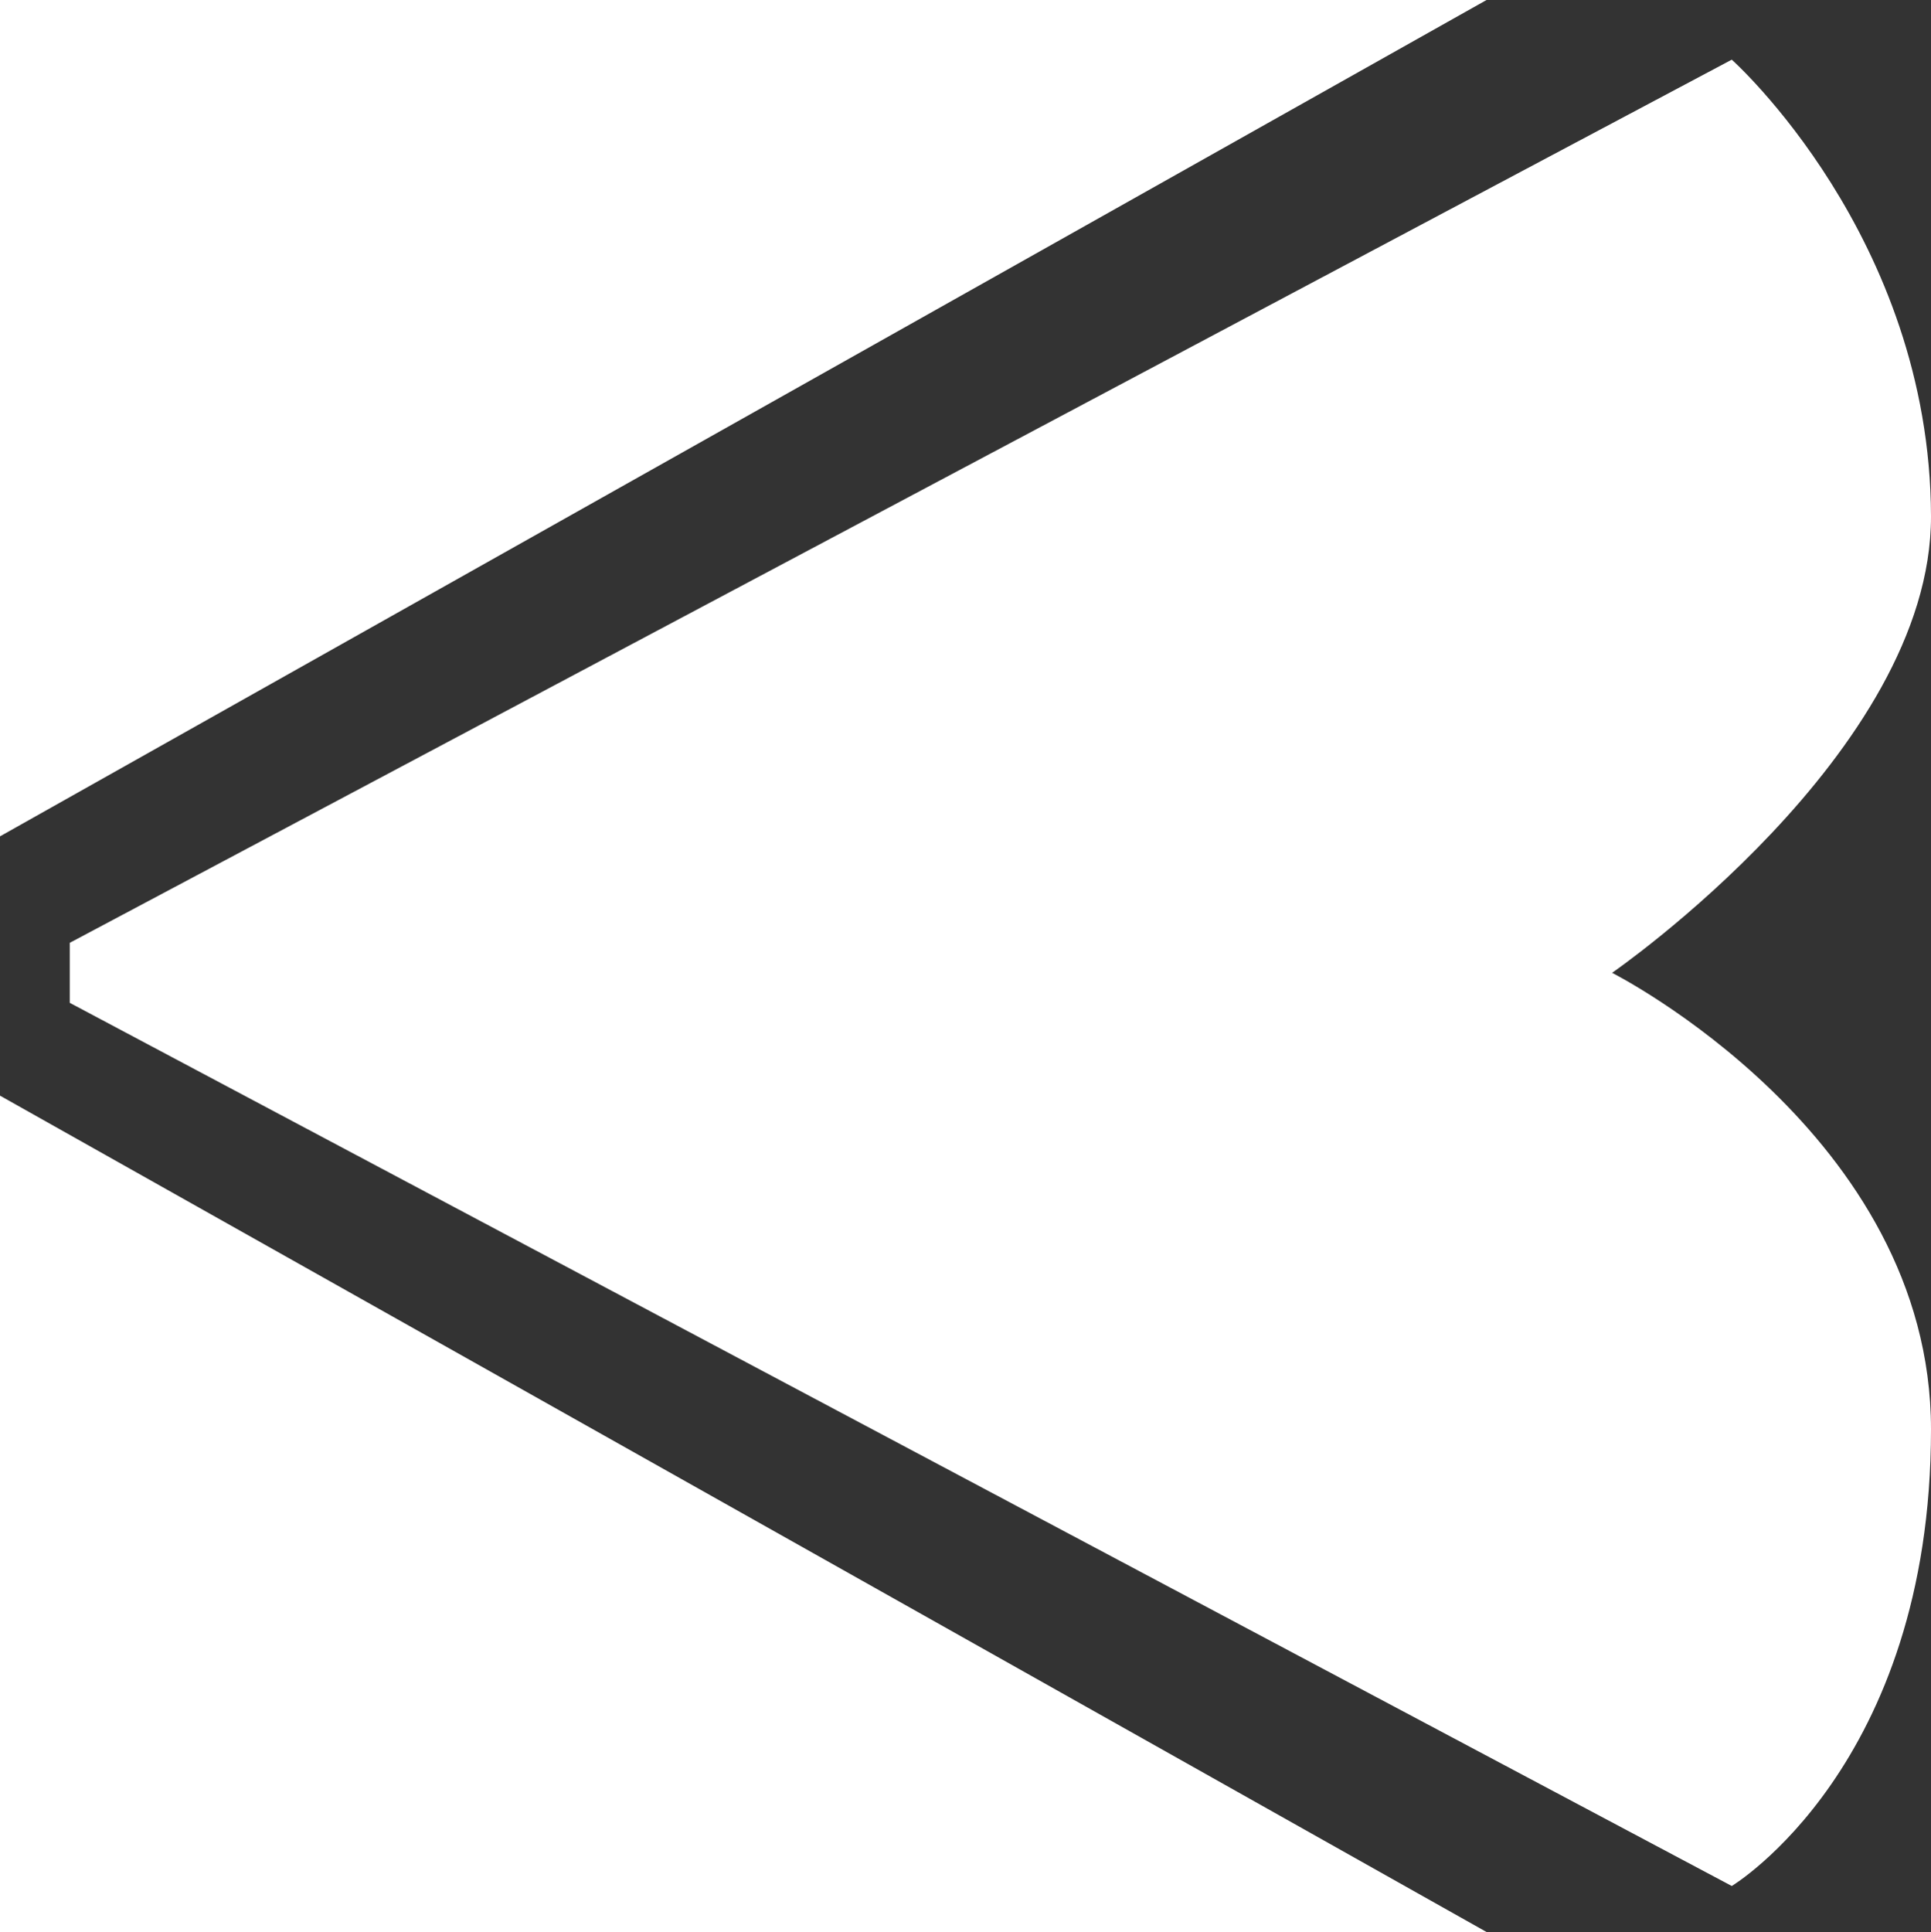 <?xml version="1.0" encoding="UTF-8"?>
<svg data-bbox="0 0 49.53 49.55" viewBox="0 0 49.53 49.55" xmlns="http://www.w3.org/2000/svg" data-type="color">
    <rect x="0" y="0" width="49.53" height="49.55" fill="#333333" stroke="none"/>
    <g>
        <path fill="#ffffff" d="M0 0v21.45L38.13 0z" data-color="1"/>
        <path fill="#ffffff" d="M0 49.55V28.1l38.13 21.45z" data-color="1"/>
        <path d="M41.35 24.95s8.19-5.65 8.18-11.71c-.02-7.17-5.11-11.71-5.11-11.71L1.79 24.18v1.54l42.63 22.65s5.11-3.07 5.11-11.71c0-7.58-8.18-11.71-8.18-11.71" fill="#ffffff" data-color="1"/>
    </g>
</svg>
